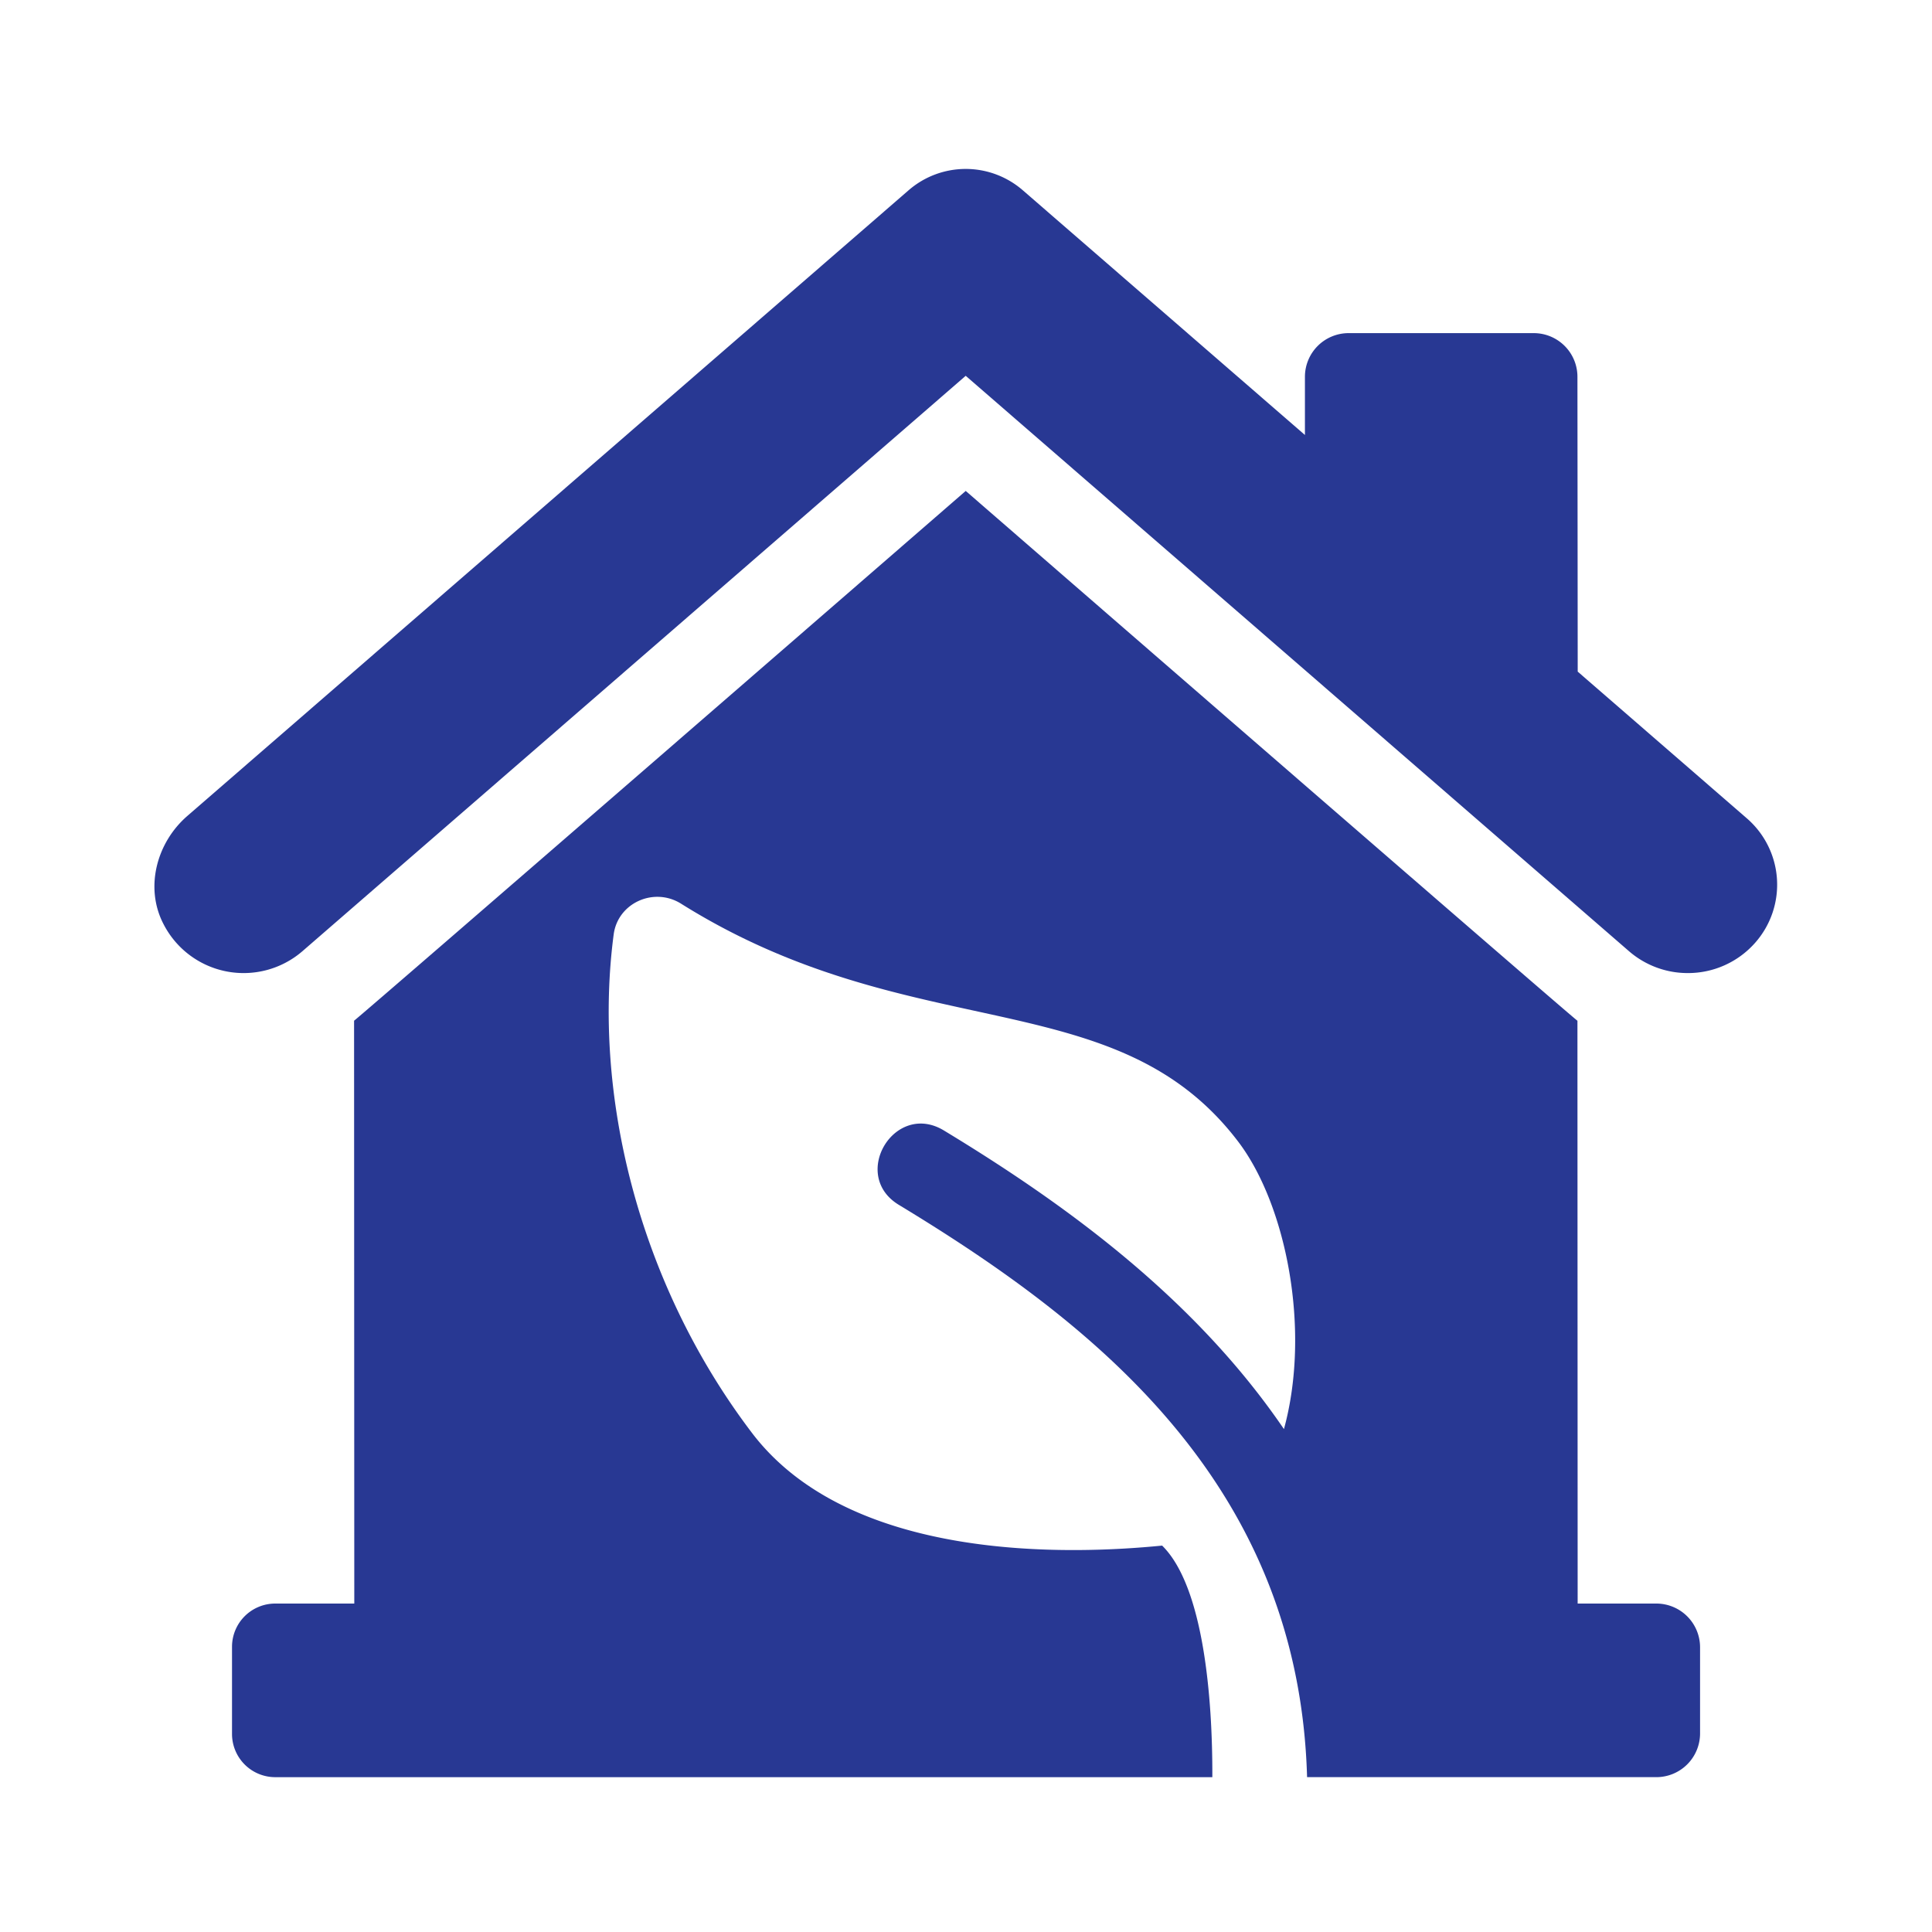 <svg xmlns="http://www.w3.org/2000/svg" xmlns:xlink="http://www.w3.org/1999/xlink" width="512" height="512" x="0" y="0" viewBox="0 0 100 100" style="enable-background:new 0 0 512 512" xml:space="preserve"><g><path d="m90.409 42.351-8.747-7.588-.014-15.261a2.26 2.26 0 0 0-2.261-2.259h-9.582a2.261 2.261 0 0 0-2.262 2.261v3.011L52.937 9.846a4.507 4.507 0 0 0-5.905 0L9.696 42.234c-1.596 1.384-2.209 3.712-1.237 5.588a4.658 4.658 0 0 0 7.198 1.409l34.328-29.779 34.328 29.779a4.637 4.637 0 0 0 3.047 1.135 4.63 4.63 0 0 0 3.478-1.559 4.541 4.541 0 0 0-.429-6.456z" fill="#283893" opacity="1" data-original="#000000"></path><path d="M85.731 83h-4.072l-.011-30.165c-.978-.783-30.716-26.603-31.662-27.424-.948.823-30.68 26.635-31.659 27.421L18.338 83h-4.091a2.238 2.238 0 0 0-2.238 2.238v4.51a2.238 2.238 0 0 0 2.238 2.238H62.75c.016-4.078-.447-9.87-2.598-11.986-4.799.474-16.143.868-21.235-5.839-5.954-7.843-8.229-17.654-7.153-25.795.216-1.635 2.087-2.468 3.485-1.593 11.996 7.516 22.489 3.952 28.845 12.325 2.471 3.255 3.773 9.719 2.363 14.872-4.669-6.853-11.429-11.717-17.603-15.458-2.551-1.539-4.869 2.312-2.332 3.85 10.195 6.176 20.701 14.471 21.132 29.623h18.078a2.263 2.263 0 0 0 2.263-2.263V85.26A2.264 2.264 0 0 0 85.731 83z" fill="#283893" opacity="1" data-original="#000000"></path></g></svg>